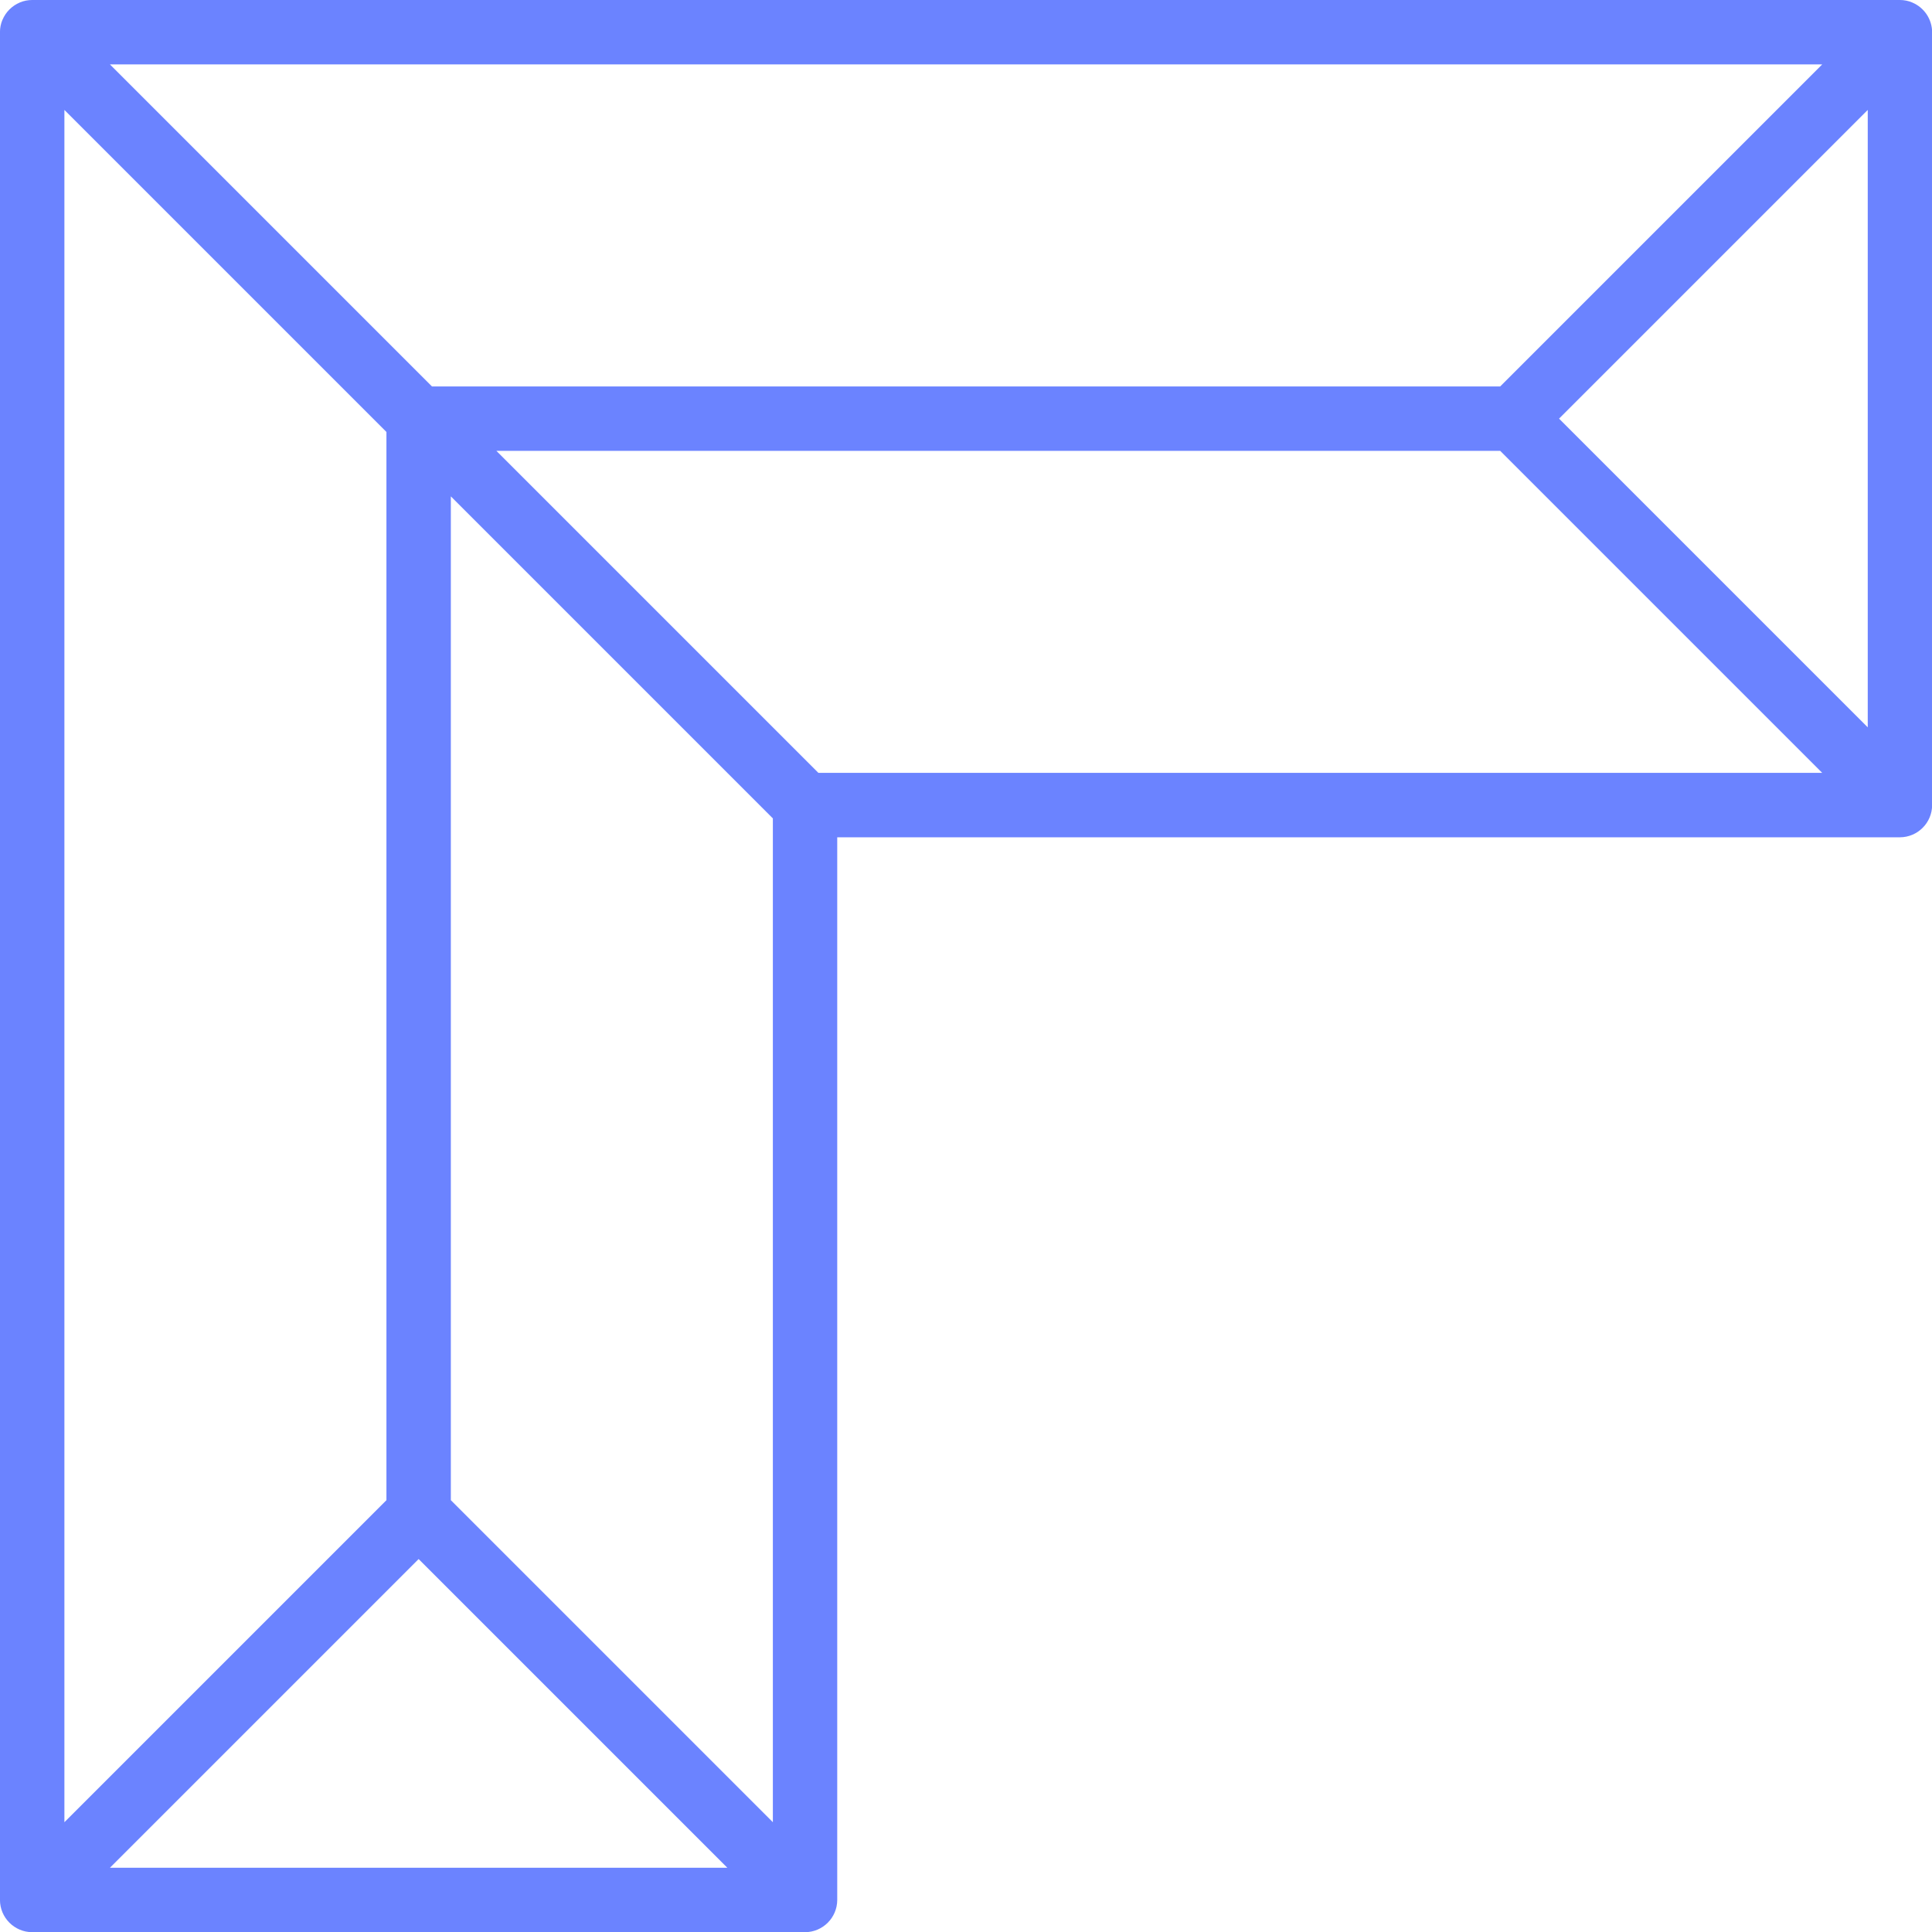 <?xml version="1.0" encoding="UTF-8"?> <svg xmlns="http://www.w3.org/2000/svg" xmlns:xlink="http://www.w3.org/1999/xlink" version="1.1" width="60px" height="60px" viewBox="0,0,256,256"><g fill="#6b83ff" fill-rule="nonzero" stroke="none" stroke-width="1" stroke-linecap="butt" stroke-linejoin="miter" stroke-miterlimit="10" stroke-dasharray="" stroke-dashoffset="0" font-family="none" font-weight="none" font-size="none" text-anchor="none" style="mix-blend-mode: normal"><g transform="scale(4.267,4.267)"><g id="Page-1"><g id="3D-GUI---Outline---004---Roof-Pitch"><path d="M59.382,0.077c-0.121,-0.051 -0.251,-0.077 -0.382,-0.077h-58.003c-0.13,0 -0.258,0.026 -0.378,0.075l-0.004,0.003c-0.243,0.102 -0.436,0.295 -0.538,0.538l-0.003,0.004c-0.05,0.12 -0.075,0.248 -0.075,0.378v58.003c0.002,0.551 0.449,0.998 1,1h24c0.551,-0.002 0.998,-0.449 1,-1v-33h33c0.551,-0.002 0.998,-0.449 1,-1v-24c-0.002,-0.404 -0.245,-0.767 -0.618,-0.923zM25.414,24l-10,-10h31.172l10,10zM13,48.414l9.586,9.586h-19.172zM14,46.586v-31.172l10,10v31.172zM48.414,13l9.586,-9.586v19.172zM25,2h31.586l-10,10h-33.172l-10,-10zM2,3.414l10,10v33.172l-10,10z" id="Shape"></path></g></g></g></g></svg> 